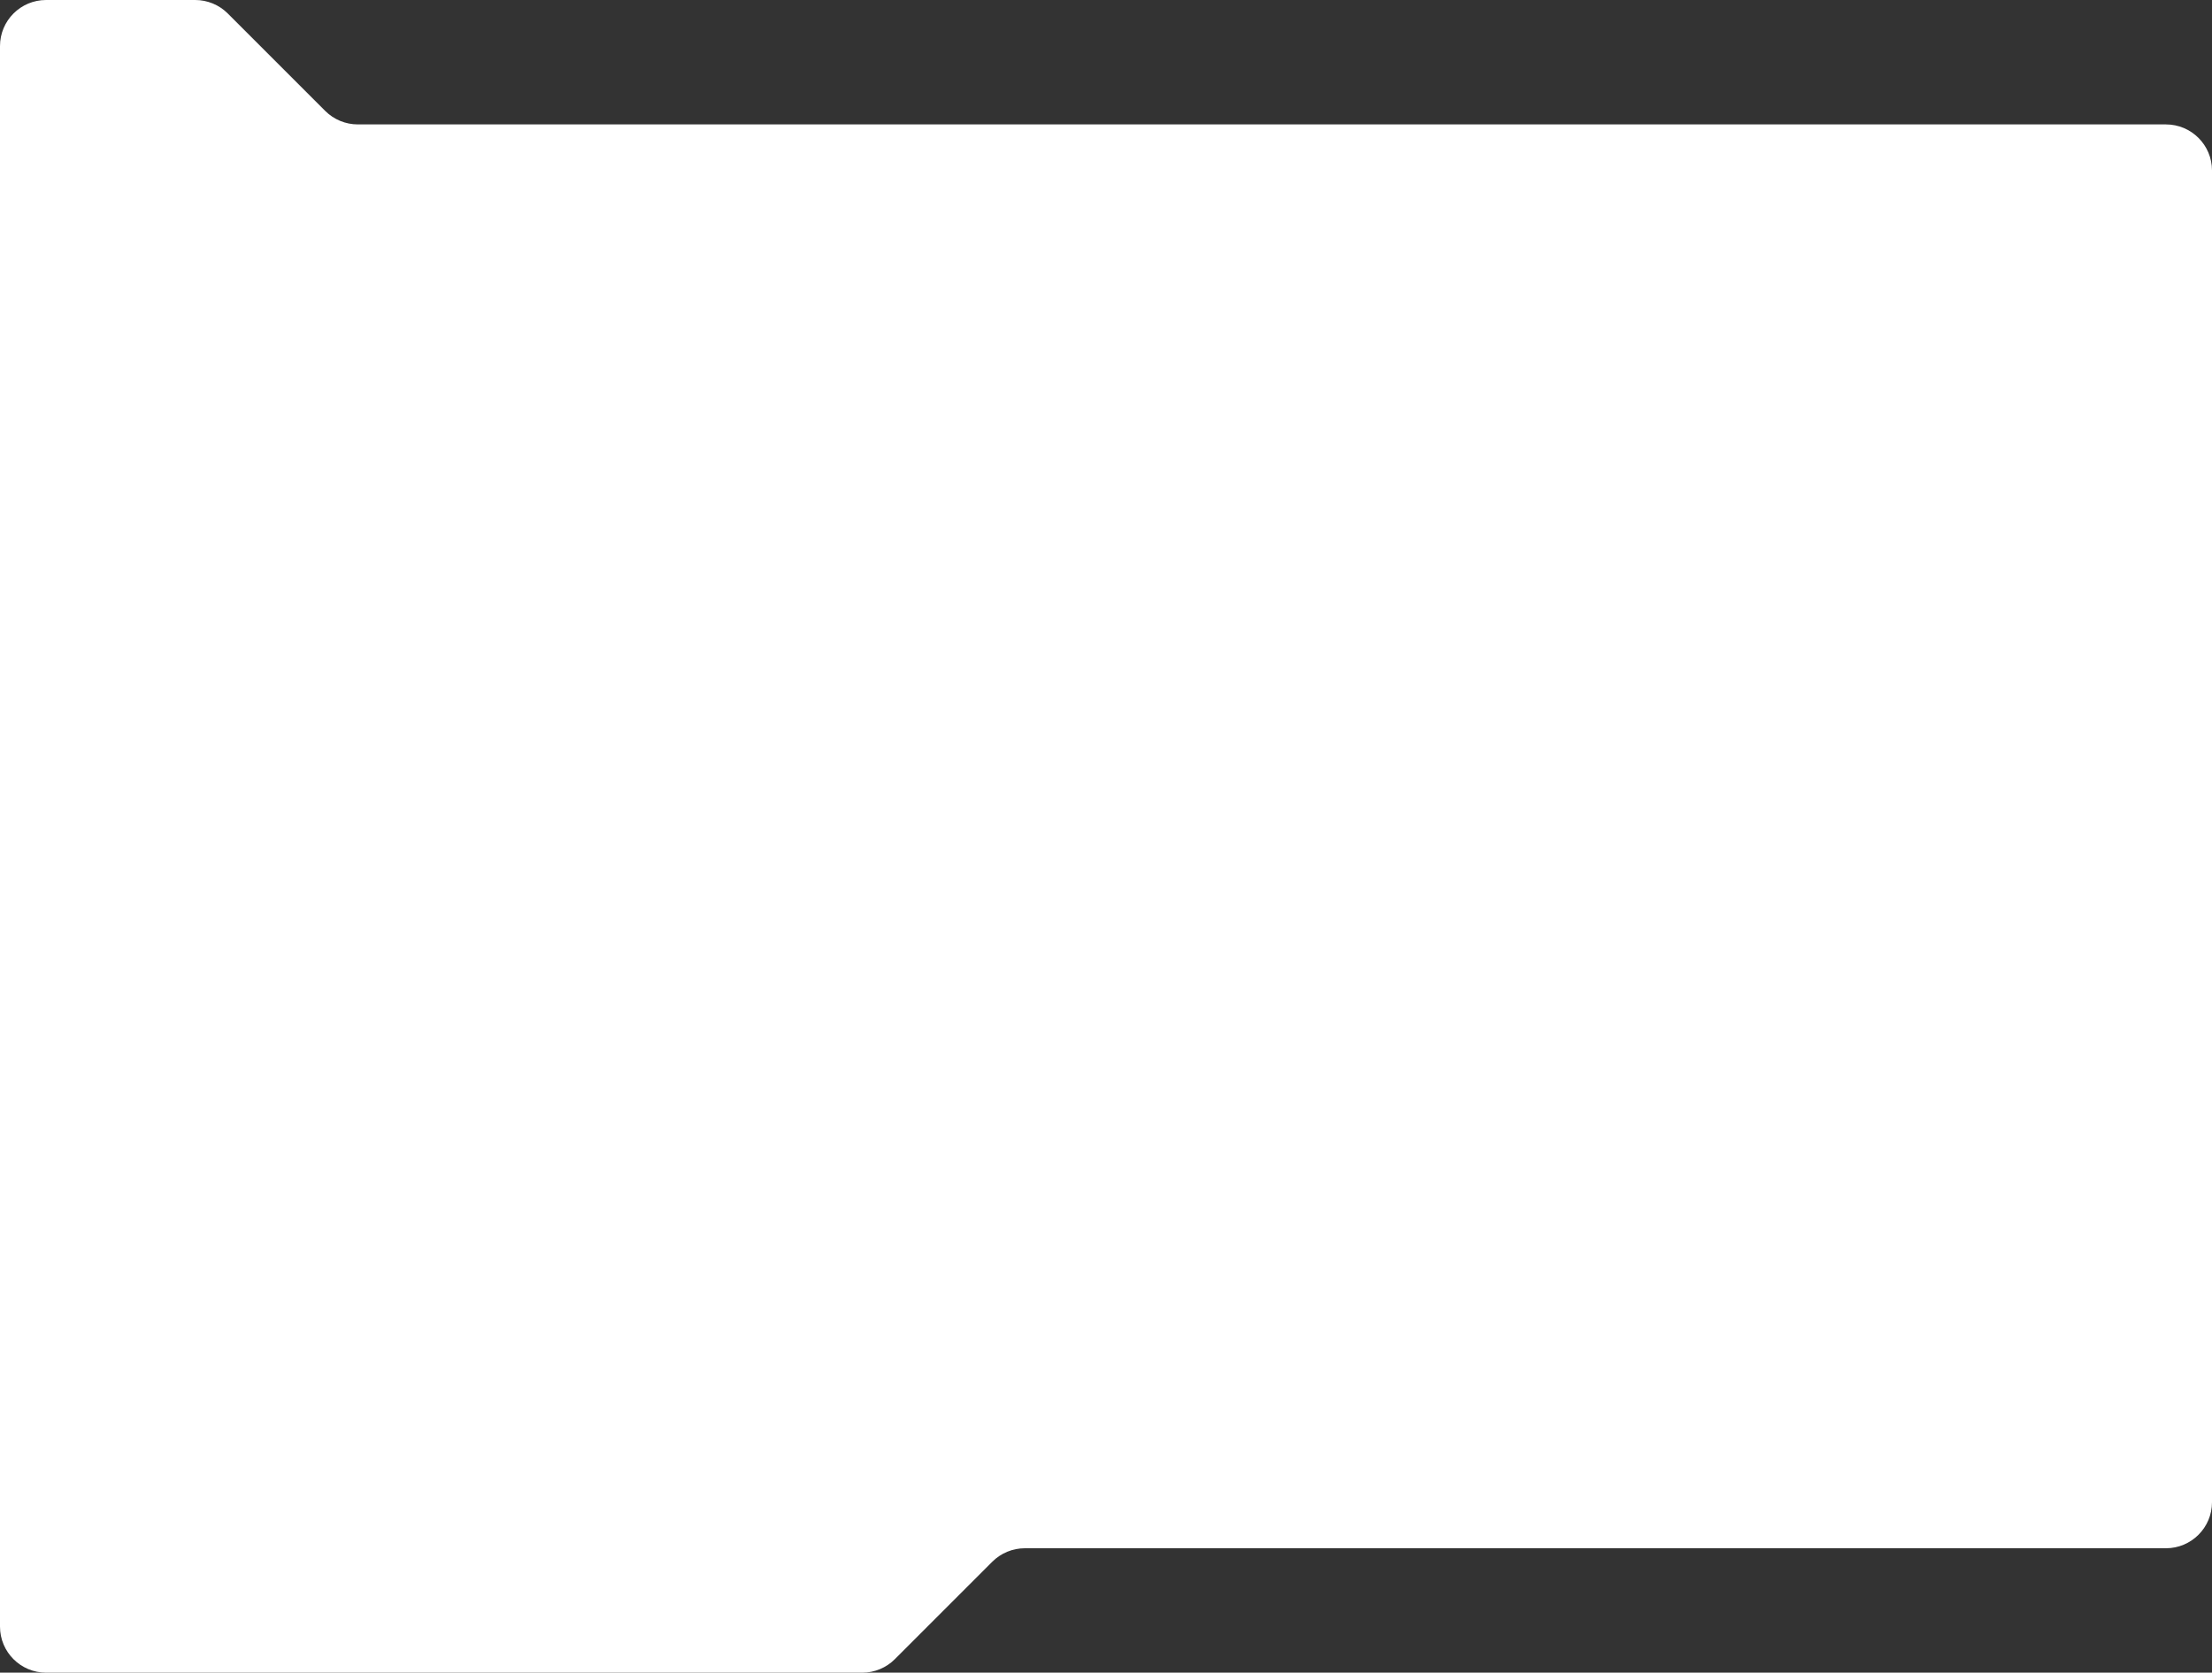 <?xml version="1.0" encoding="UTF-8"?> <svg xmlns="http://www.w3.org/2000/svg" width="960" height="726" viewBox="0 0 960 726" fill="none"><rect x="0" y="0" width="960" height="726" fill="#333333" stroke="none"/> <path fill-rule="evenodd" clip-rule="evenodd" d="M20 0C8.954 0 0 8.954 0 20V706C0 717.046 8.954 726 20 726H374.216C379.52 726 384.607 723.893 388.358 720.142L430.642 677.858C434.393 674.107 439.48 672 444.784 672H940C951.046 672 960 663.046 960 652V74C960 62.954 951.046 54 940 54H155.284C149.98 54 144.893 51.893 141.142 48.142L98.858 5.858C95.107 2.107 90.02 0 84.716 0H20Z" fill="white"></path> </svg> 